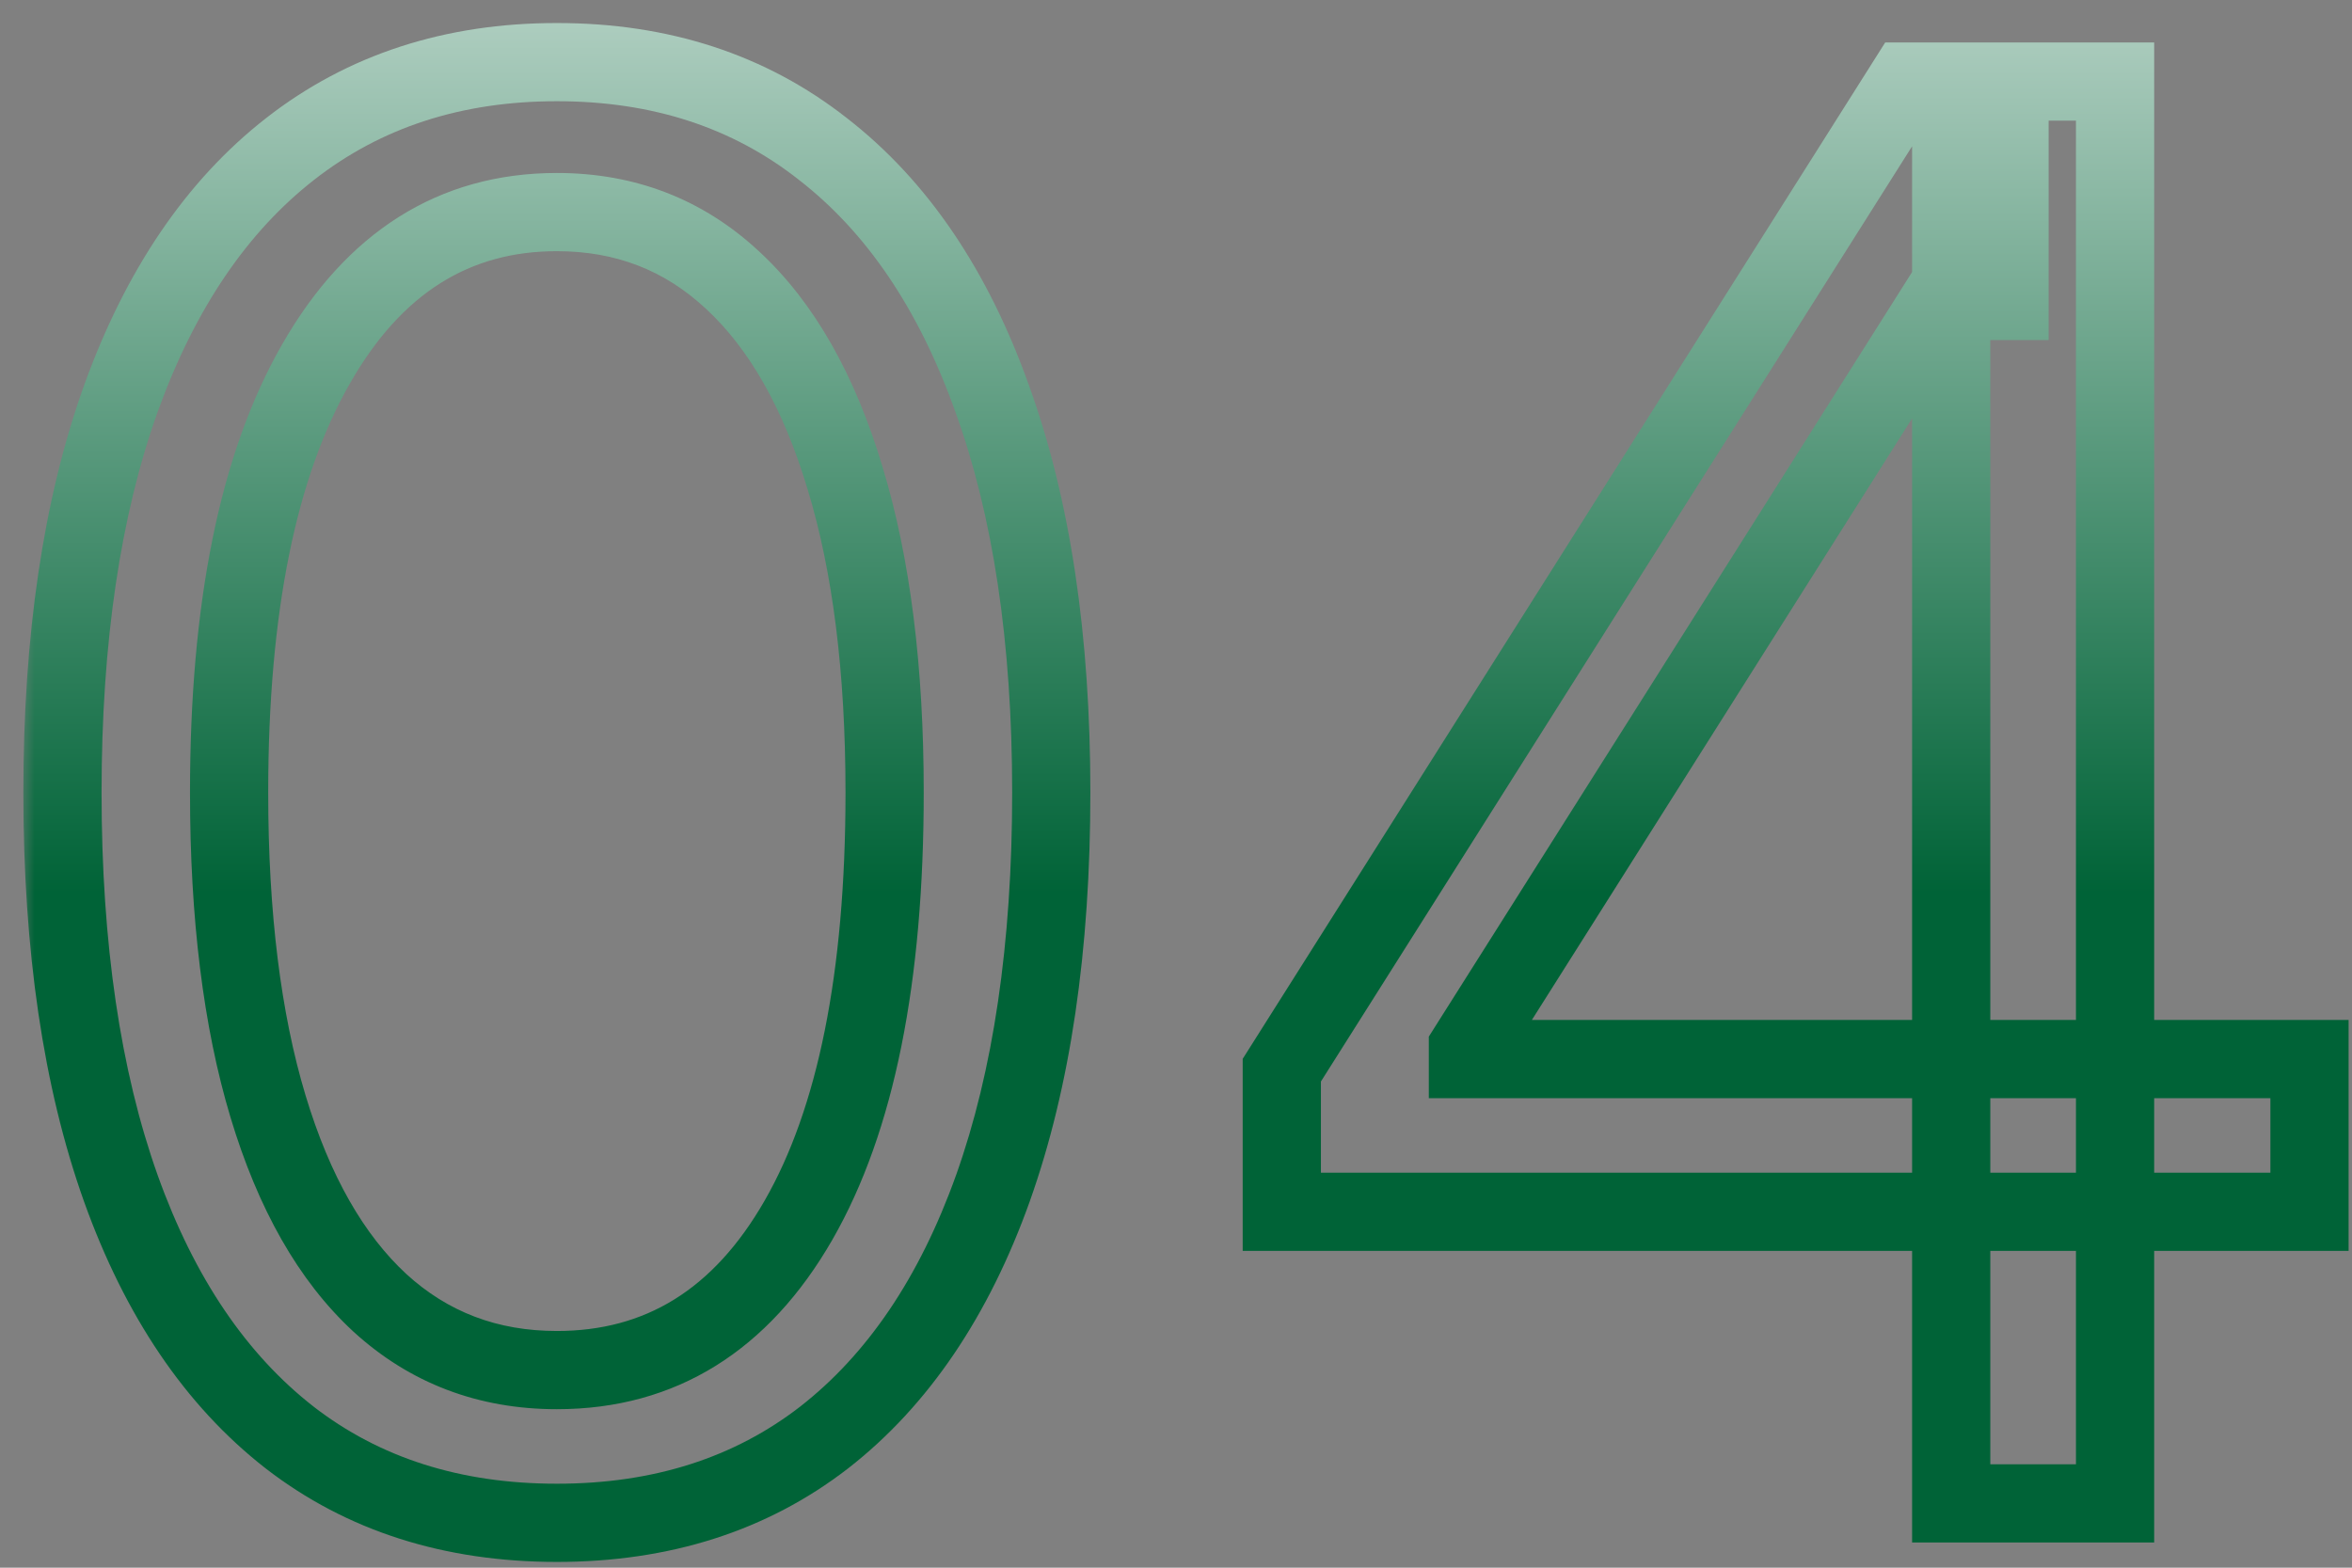 <svg width="93" height="62" viewBox="0 0 93 62" fill="none" xmlns="http://www.w3.org/2000/svg">
<rect x="0" y="0" width="93" height="62" fill="#808080" stroke="none"/>
<mask id="path-1-outside-1_1_6035" maskUnits="userSpaceOnUse" x="0.857" y="0.457" width="93" height="62" fill="black">
<rect fill="white" x="0.857" y="0.457" width="93" height="62"/>
<path d="M22.019 60.226C17.882 60.226 14.358 59.1 11.448 56.849C8.537 54.579 6.313 51.293 4.776 46.992C3.238 42.672 2.469 37.455 2.469 31.341C2.469 25.264 3.238 20.075 4.776 15.773C6.332 11.453 8.565 8.159 11.475 5.889C14.404 3.601 17.919 2.457 22.019 2.457C26.119 2.457 29.624 3.601 32.535 5.889C35.463 8.159 37.697 11.453 39.234 15.773C40.79 20.075 41.568 25.264 41.568 31.341C41.568 37.455 40.799 42.672 39.262 46.992C37.724 51.293 35.5 54.579 32.59 56.849C29.679 59.1 26.155 60.226 22.019 60.226ZM22.019 54.185C26.119 54.185 29.304 52.208 31.574 48.255C33.843 44.301 34.978 38.663 34.978 31.341C34.978 26.472 34.457 22.326 33.413 18.903C32.388 15.48 30.905 12.872 28.965 11.078C27.043 9.284 24.728 8.387 22.019 8.387C17.955 8.387 14.779 10.392 12.491 14.4C10.203 18.391 9.059 24.038 9.059 31.341C9.059 36.21 9.572 40.347 10.597 43.752C11.622 47.156 13.095 49.746 15.017 51.522C16.957 53.298 19.291 54.185 22.019 54.185ZM50.684 47.925V42.324L75.395 3.225H79.458V11.902H76.713L58.042 41.445V41.885H91.32V47.925H50.684ZM77.152 59.457V46.223V43.614V3.225H83.632V59.457H77.152Z"/>
</mask>
<path d="M11.448 56.849L10.497 58.068L10.502 58.072L11.448 56.849ZM4.776 46.992L3.319 47.51L3.32 47.512L4.776 46.992ZM4.776 15.773L3.321 15.249L3.32 15.253L4.776 15.773ZM11.475 5.889L12.426 7.108L12.427 7.107L11.475 5.889ZM32.535 5.889L31.579 7.104L31.587 7.111L32.535 5.889ZM39.234 15.773L37.777 16.292L37.78 16.299L39.234 15.773ZM39.262 46.992L40.718 47.512L40.718 47.51L39.262 46.992ZM32.59 56.849L33.536 58.072L33.541 58.068L32.59 56.849ZM31.574 48.255L30.233 47.485L30.233 47.485L31.574 48.255ZM33.413 18.903L31.932 19.347L31.934 19.354L33.413 18.903ZM28.965 11.078L27.91 12.209L27.916 12.214L28.965 11.078ZM12.491 14.4L13.833 15.17L13.834 15.167L12.491 14.4ZM10.597 43.752L9.116 44.197L9.116 44.197L10.597 43.752ZM15.017 51.522L13.968 52.658L13.973 52.663L15.017 51.522ZM22.019 60.226V58.679C18.18 58.679 15 57.642 12.394 55.626L11.448 56.849L10.502 58.072C13.716 60.559 17.584 61.772 22.019 61.772V60.226ZM11.448 56.849L12.399 55.629C9.769 53.578 7.694 50.562 6.232 46.471L4.776 46.992L3.32 47.512C4.933 52.024 7.306 55.579 10.497 58.068L11.448 56.849ZM4.776 46.992L6.233 46.473C4.77 42.365 4.016 37.334 4.016 31.341H2.469H0.923C0.923 37.576 1.706 42.979 3.319 47.51L4.776 46.992ZM2.469 31.341H4.016C4.016 25.387 4.77 20.383 6.232 16.294L4.776 15.773L3.32 15.253C1.706 19.766 0.923 25.142 0.923 31.341H2.469ZM4.776 15.773L6.231 16.297C7.712 12.185 9.796 9.159 12.426 7.108L11.475 5.889L10.524 4.669C7.333 7.158 4.952 10.722 3.321 15.249L4.776 15.773ZM11.475 5.889L12.427 7.107C15.056 5.054 18.226 4.003 22.019 4.003V2.457V0.91C17.611 0.91 13.752 2.148 10.523 4.67L11.475 5.889ZM22.019 2.457V4.003C25.812 4.003 28.971 5.054 31.579 7.104L32.535 5.889L33.49 4.673C30.278 2.148 26.426 0.91 22.019 0.91V2.457ZM32.535 5.889L31.587 7.111C34.233 9.161 36.315 12.184 37.777 16.292L39.234 15.773L40.691 15.255C39.078 10.723 36.694 7.156 33.482 4.667L32.535 5.889ZM39.234 15.773L37.78 16.299C39.258 20.387 40.022 25.388 40.022 31.341H41.568H43.114C43.114 25.14 42.322 19.763 40.688 15.247L39.234 15.773ZM41.568 31.341H40.022C40.022 37.334 39.267 42.365 37.805 46.473L39.262 46.992L40.718 47.51C42.331 42.979 43.114 37.576 43.114 31.341H41.568ZM39.262 46.992L37.805 46.471C36.343 50.562 34.268 53.578 31.639 55.629L32.59 56.849L33.541 58.068C36.732 55.579 39.105 52.024 40.718 47.512L39.262 46.992ZM32.59 56.849L31.643 55.626C29.037 57.642 25.858 58.679 22.019 58.679V60.226V61.772C26.453 61.772 30.321 60.559 33.536 58.072L32.59 56.849ZM22.019 54.185V55.732C26.744 55.732 30.407 53.394 32.915 49.025L31.574 48.255L30.233 47.485C28.201 51.023 25.494 52.639 22.019 52.639V54.185ZM31.574 48.255L32.915 49.025C35.377 44.735 36.525 38.786 36.525 31.341H34.978H33.432C33.432 38.54 32.31 43.867 30.233 47.485L31.574 48.255ZM34.978 31.341H36.525C36.525 26.37 35.993 22.064 34.892 18.452L33.413 18.903L31.934 19.354C32.92 22.589 33.432 26.574 33.432 31.341H34.978ZM33.413 18.903L34.895 18.46C33.817 14.862 32.218 11.979 30.015 9.943L28.965 11.078L27.916 12.214C29.593 13.765 30.959 16.099 31.932 19.347L33.413 18.903ZM28.965 11.078L30.02 9.948C27.802 7.878 25.106 6.841 22.019 6.841V8.387V9.934C24.349 9.934 26.284 10.691 27.91 12.209L28.965 11.078ZM22.019 8.387V6.841C17.315 6.841 13.666 9.222 11.148 13.634L12.491 14.4L13.834 15.167C15.892 11.562 18.596 9.934 22.019 9.934V8.387ZM12.491 14.4L11.15 13.631C8.671 17.955 7.513 23.911 7.513 31.341H9.059H10.605C10.605 24.164 11.736 18.827 13.833 15.17L12.491 14.4ZM9.059 31.341H7.513C7.513 36.31 8.035 40.606 9.116 44.197L10.597 43.752L12.077 43.306C11.109 40.088 10.605 36.111 10.605 31.341H9.059ZM10.597 43.752L9.116 44.197C10.193 47.775 11.783 50.639 13.968 52.658L15.017 51.522L16.067 50.386C14.408 48.853 13.05 46.538 12.077 43.306L10.597 43.752ZM15.017 51.522L13.973 52.663C16.21 54.71 18.921 55.732 22.019 55.732V54.185V52.639C19.662 52.639 17.705 51.885 16.061 50.381L15.017 51.522ZM50.684 47.925H49.137V49.471H50.684V47.925ZM50.684 42.324L49.376 41.498L49.137 41.876V42.324H50.684ZM75.395 3.225V1.679H74.543L74.088 2.399L75.395 3.225ZM79.458 3.225H81.005V1.679H79.458V3.225ZM79.458 11.902V13.448H81.005V11.902H79.458ZM76.713 11.902V10.355H75.861L75.405 11.076L76.713 11.902ZM58.042 41.445L56.735 40.619L56.496 40.998V41.445H58.042ZM58.042 41.885H56.496V43.431H58.042V41.885ZM91.32 41.885H92.866V40.338H91.32V41.885ZM91.32 47.925V49.471H92.866V47.925H91.32ZM77.152 59.457H75.606V61.003H77.152V59.457ZM77.152 3.225V1.679H75.606V3.225H77.152ZM83.632 3.225H85.178V1.679H83.632V3.225ZM83.632 59.457V61.003H85.178V59.457H83.632ZM50.684 47.925H52.23V42.324H50.684H49.137V47.925H50.684ZM50.684 42.324L51.991 43.15L76.702 4.052L75.395 3.225L74.088 2.399L49.376 41.498L50.684 42.324ZM75.395 3.225V4.772H79.458V3.225V1.679H75.395V3.225ZM79.458 3.225H77.912V11.902H79.458H81.005V3.225H79.458ZM79.458 11.902V10.355H76.713V11.902V13.448H79.458V11.902ZM76.713 11.902L75.405 11.076L56.735 40.619L58.042 41.445L59.349 42.272L78.02 12.728L76.713 11.902ZM58.042 41.445H56.496V41.885H58.042H59.588V41.445H58.042ZM58.042 41.885V43.431H91.32V41.885V40.338H58.042V41.885ZM91.32 41.885H89.773V47.925H91.32H92.866V41.885H91.32ZM91.32 47.925V46.379H50.684V47.925V49.471H91.32V47.925ZM77.152 59.457H78.698V46.223H77.152H75.606V59.457H77.152ZM77.152 46.223H78.698V43.614H77.152H75.606V46.223H77.152ZM77.152 43.614H78.698V3.225H77.152H75.606V43.614H77.152ZM77.152 3.225V4.772H83.632V3.225V1.679H77.152V3.225ZM83.632 3.225H82.085V59.457H83.632H85.178V3.225H83.632ZM83.632 59.457V57.911H77.152V59.457V61.003H83.632V59.457Z" fill="url(#paint0_linear_1_6035)" mask="url(#path-1-outside-1_1_6035)"/>
<defs>
<linearGradient id="paint0_linear_1_6035" x1="46.857" y1="-15.543" x2="46.857" y2="78.457" gradientUnits="userSpaceOnUse">
<stop stop-color="white"/>
<stop offset="0.541" stop-color="#006337"/>
</linearGradient>
</defs>
</svg>
